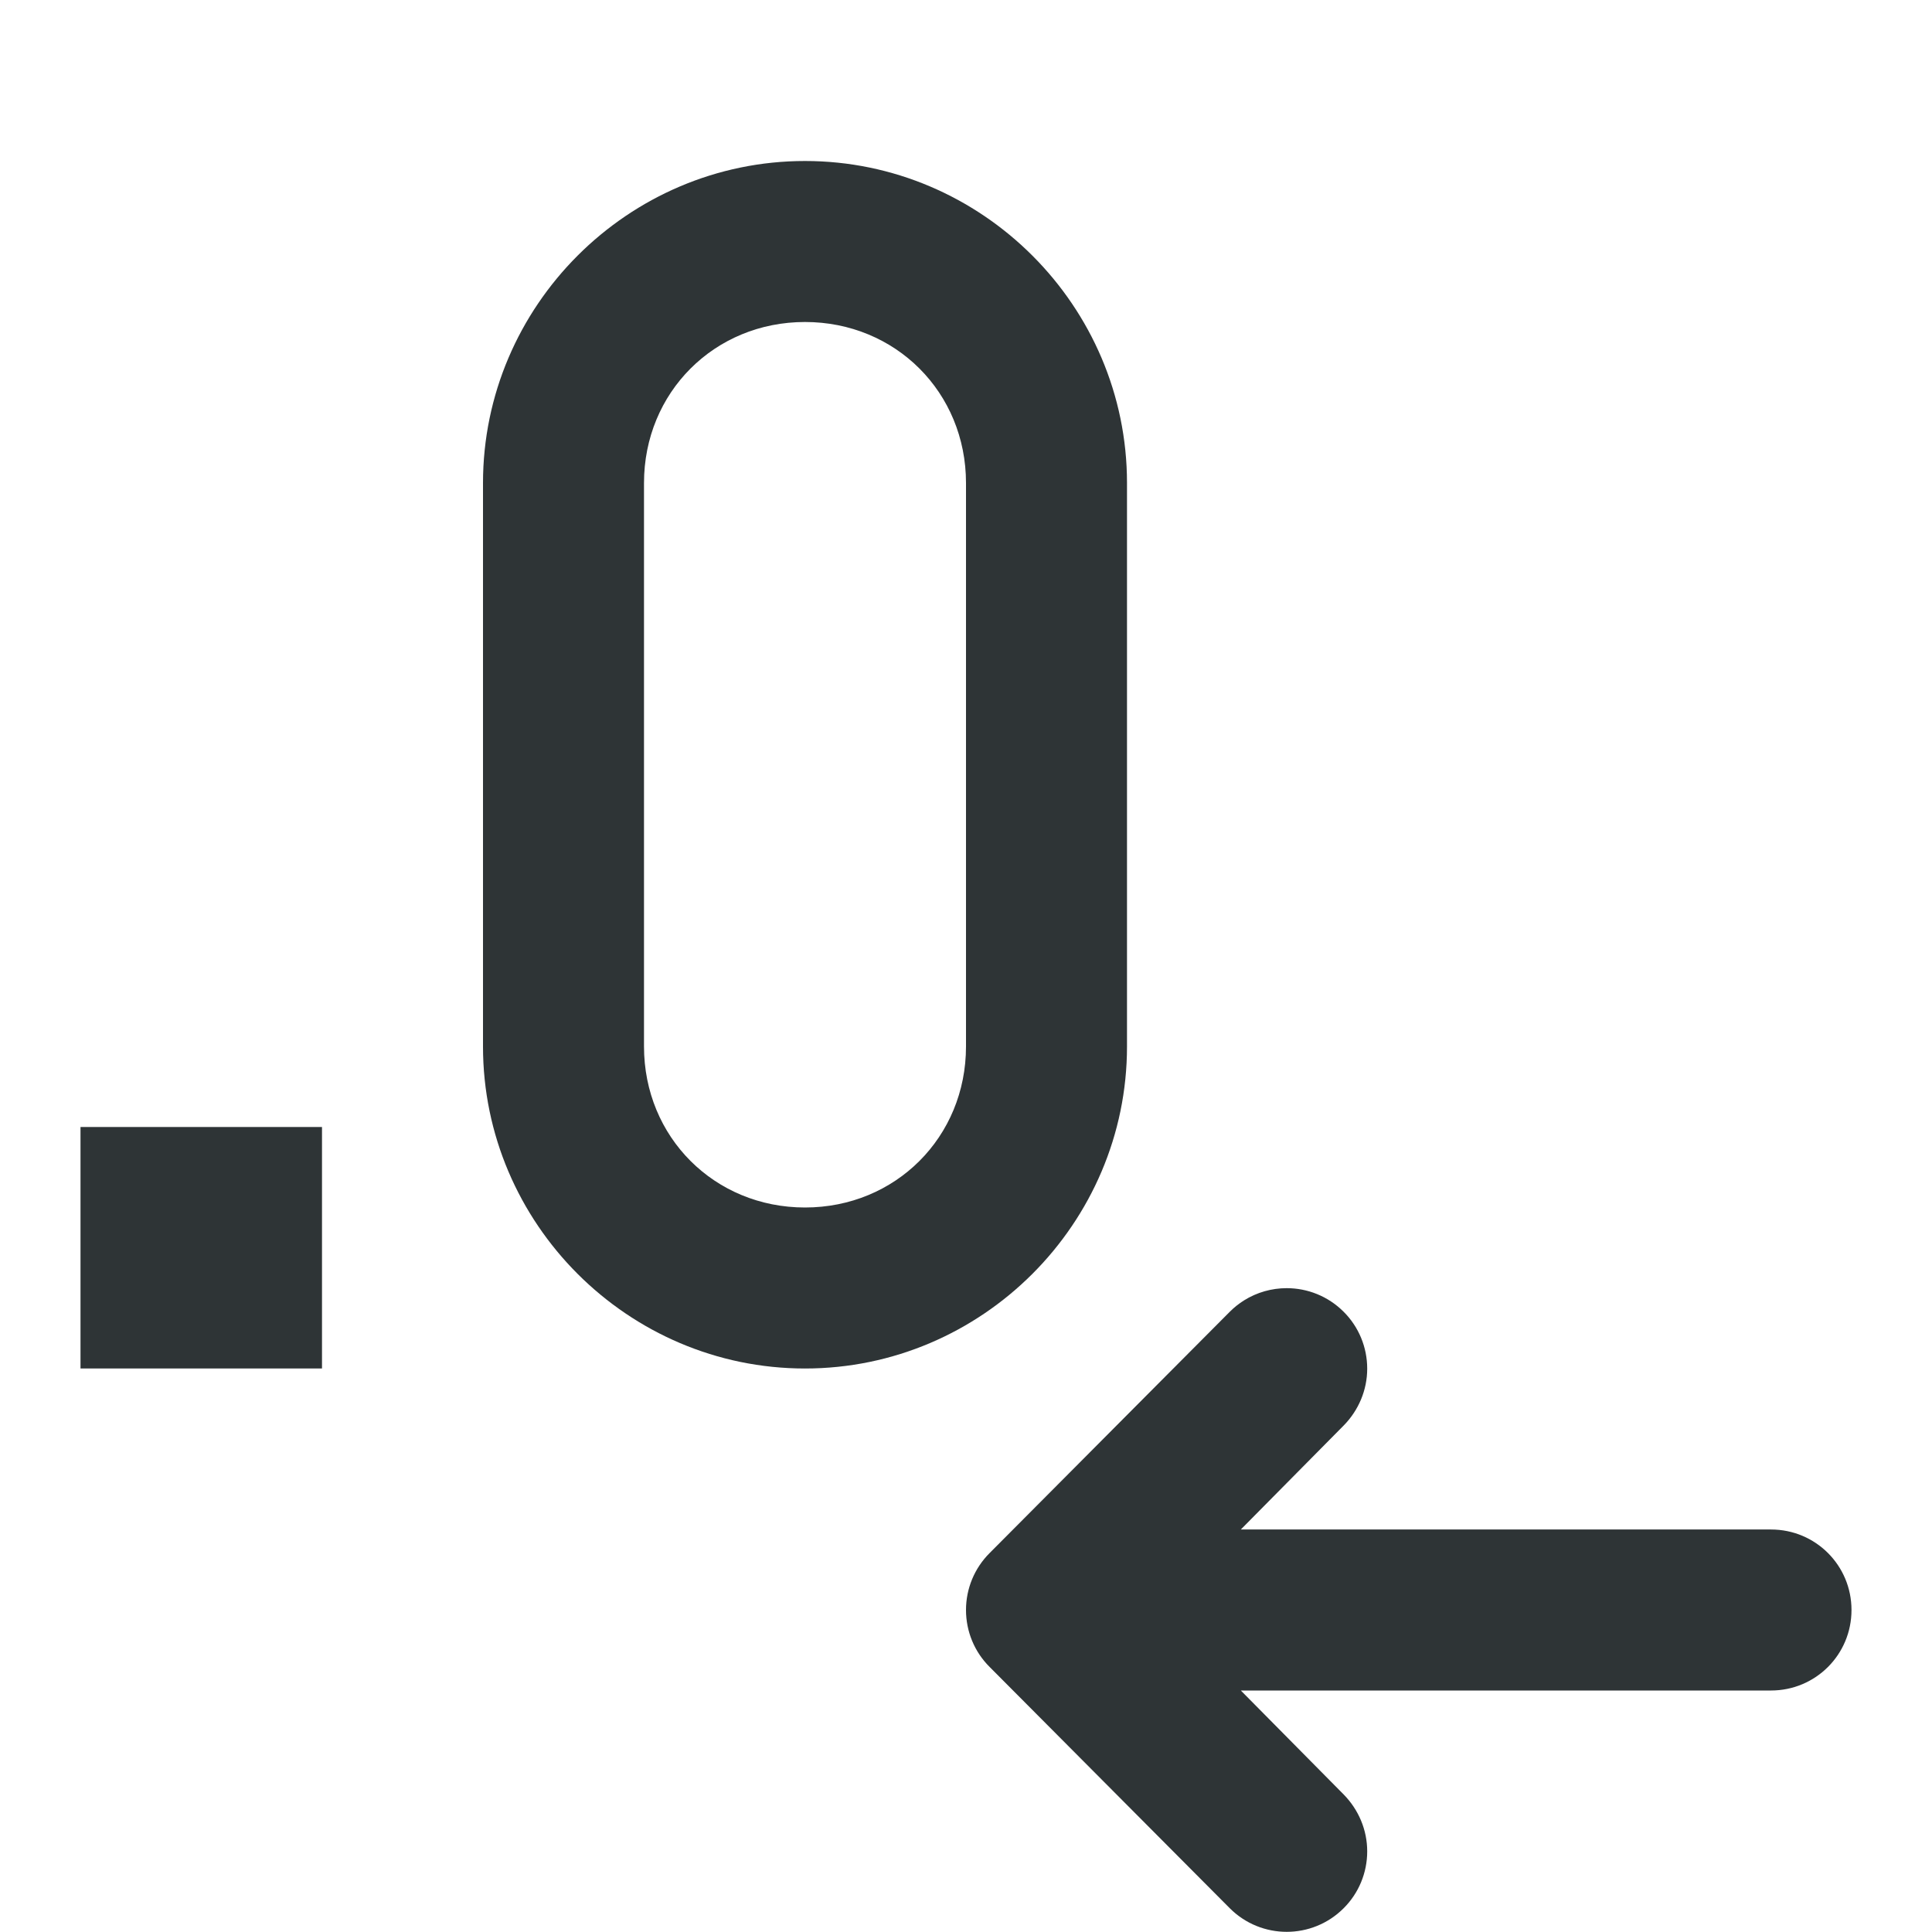 <svg viewBox="0 0 24 24" xmlns="http://www.w3.org/2000/svg"><g fill="#2e3436"><path d="m10 2c-2.199 0-4 1.801-4 4v7c0 2.199 1.801 4 4 4s4-1.801 4-4v-7c0-2.199-1.801-4-4-4zm0 2c1.125 0 2 .875 2 2v7c0 1.125-.875 2-2 2s-2-.875-2-2v-7c0-1.125.875-2 2-2zm-9 10v3h3v-3z"/><path d="m15.984 16.002c-.185 0-.37.051-.532.153-.062.039-.121.086-.175.14l-2.984 2.998c-.188.188-.293.441-.293.707s.105.52.293.707l2.984 2.998c.195.195.451.293.707.293s.512-.098.707-.293c.188-.187.293-.441.293-.707s-.107-.518-.293-.707l-1.277-1.291h6.586c.554 0 1-.446 1-1s-.446-1-1-1h-6.586l1.277-1.291c.186-.189.293-.441.293-.707s-.105-.52-.293-.707c-.195-.195-.451-.293-.707-.293z"/></g></svg>